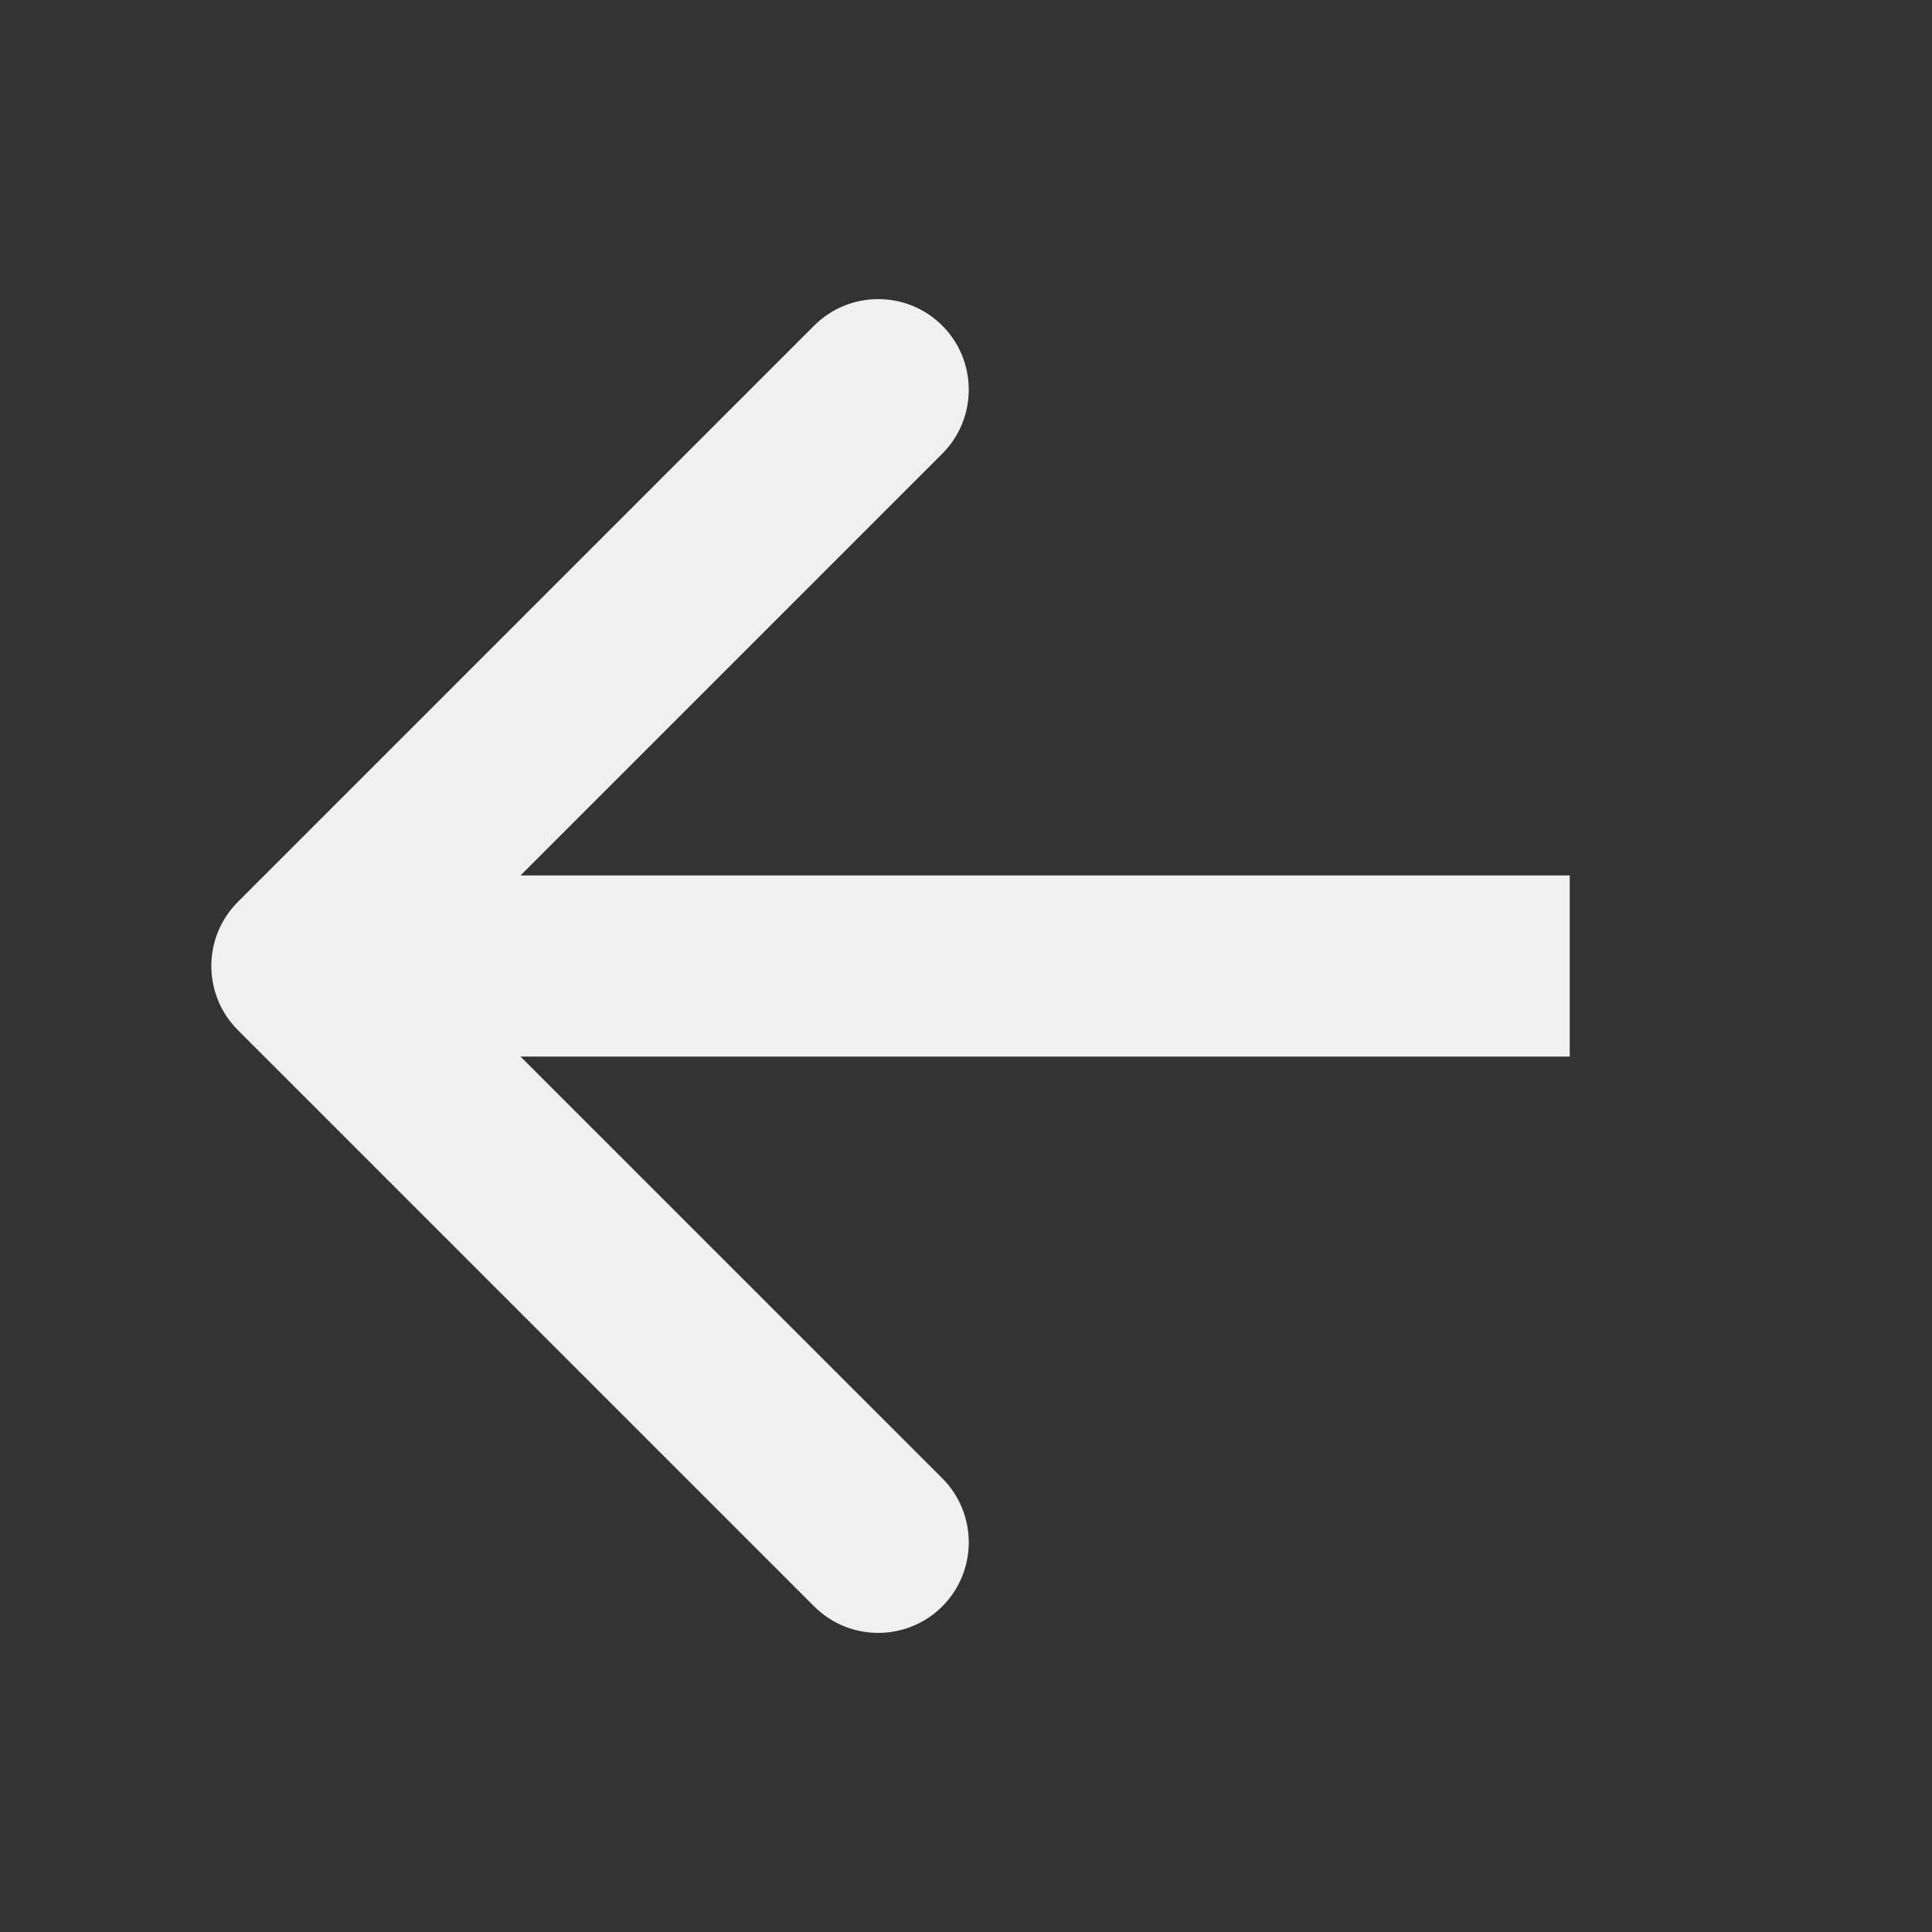 <?xml version="1.0" encoding="UTF-8"?> <svg xmlns="http://www.w3.org/2000/svg" width="32" height="32" viewBox="0 0 32 32" fill="none"><rect x="0" y="0" width="32" height="32" fill="#333333" stroke="none"/> <path d="M3.939 14.939C3.354 15.525 3.354 16.475 3.939 17.061L13.485 26.607C14.071 27.192 15.021 27.192 15.607 26.607C16.192 26.021 16.192 25.071 15.607 24.485L7.121 16L15.607 7.515C16.192 6.929 16.192 5.979 15.607 5.393C15.021 4.808 14.071 4.808 13.485 5.393L3.939 14.939ZM26 14.5L5 14.5L5 17.5L26 17.5L26 14.5Z" fill="#F0F0F0"></path> </svg> 